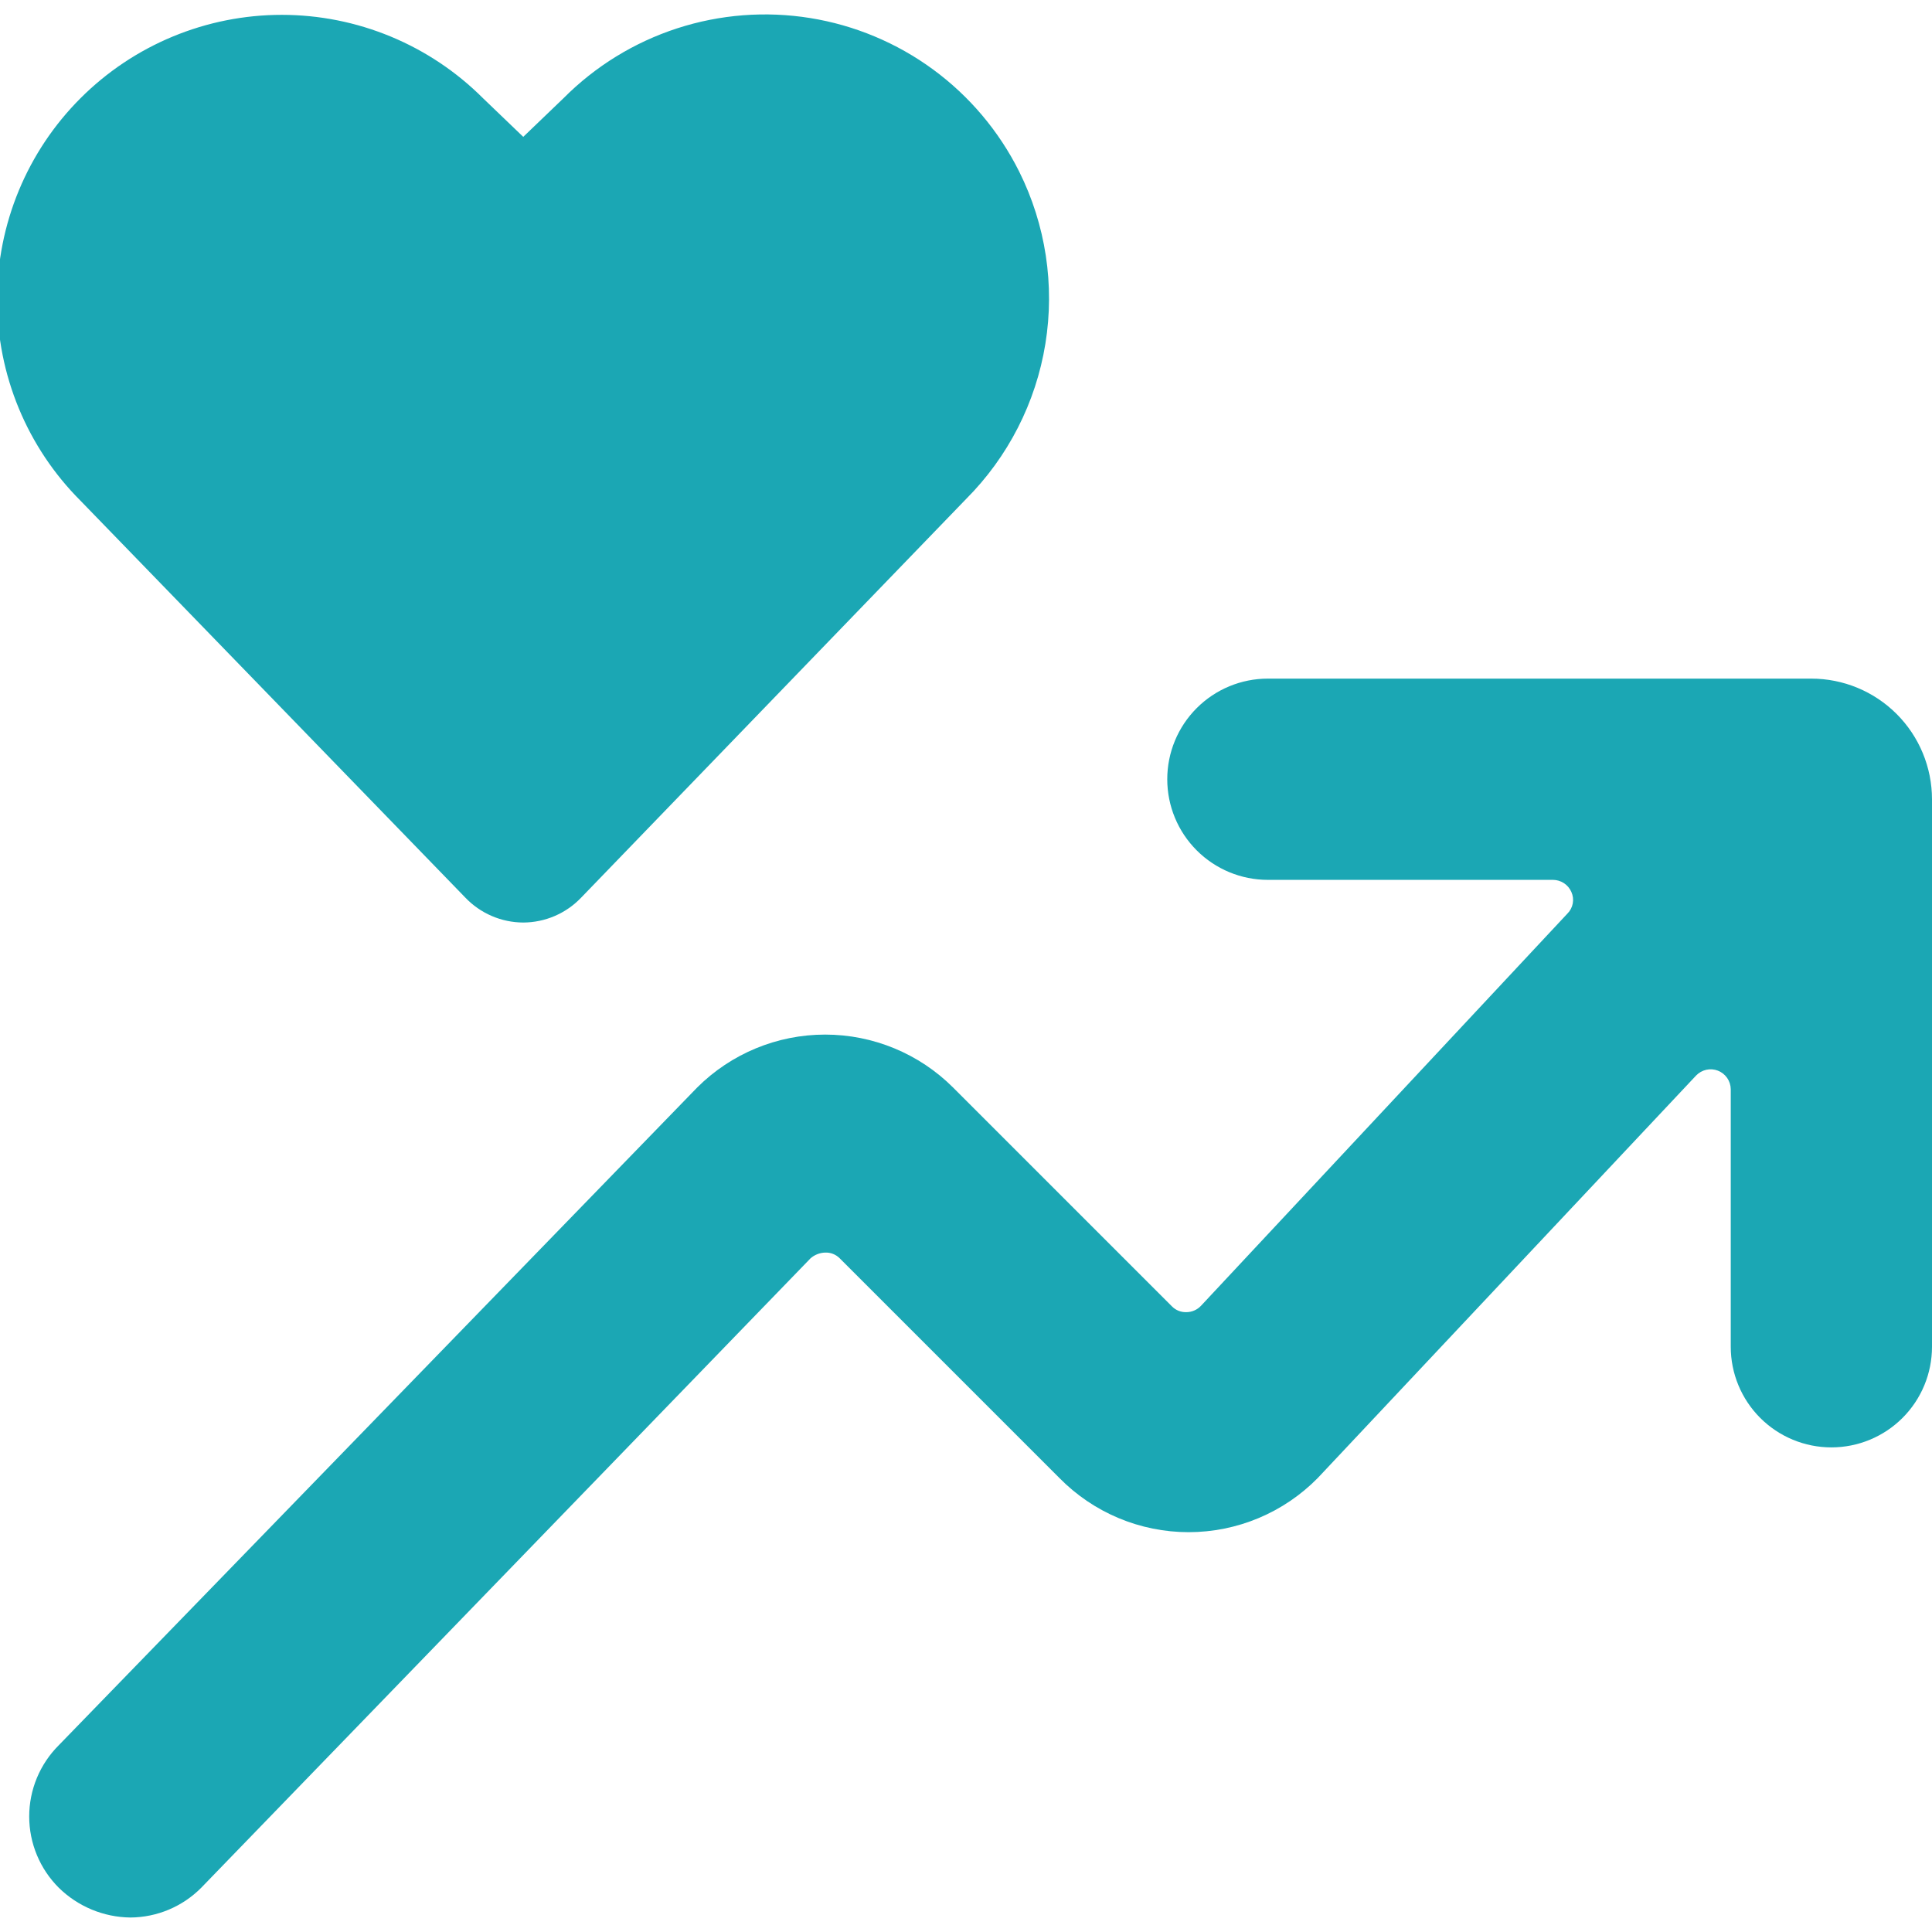 <svg width="200" height="200" viewBox="0 0 200 200" fill="none" xmlns="http://www.w3.org/2000/svg">
<g clip-path="url(#clip0_24_1495)">
<path d="M200 82.75C200 79.435 198.683 76.255 196.339 73.911C193.995 71.567 190.816 70.25 187.5 70.25H131.25C128.488 70.25 125.838 71.347 123.885 73.301C121.931 75.254 120.834 77.904 120.834 80.667C120.834 83.429 121.931 86.079 123.885 88.032C125.838 89.986 128.488 91.083 131.25 91.083H160.75C161.157 91.082 161.555 91.2 161.896 91.422C162.236 91.644 162.504 91.961 162.667 92.333C162.836 92.706 162.887 93.121 162.812 93.524C162.738 93.926 162.542 94.296 162.25 94.583L124.334 135.167C124.142 135.374 123.91 135.539 123.652 135.654C123.394 135.769 123.116 135.83 122.834 135.833C122.557 135.845 122.281 135.8 122.022 135.699C121.764 135.599 121.53 135.446 121.334 135.25L98.667 112.583C95.151 109.072 90.386 107.1 85.417 107.1C80.448 107.1 75.683 109.072 72.167 112.583L6.084 180.667C5.114 181.634 4.344 182.784 3.819 184.049C3.294 185.315 3.023 186.672 3.023 188.042C3.023 189.412 3.294 190.769 3.819 192.034C4.344 193.3 5.114 194.449 6.084 195.417C8.065 197.364 10.723 198.469 13.5 198.5C16.256 198.483 18.893 197.374 20.834 195.417L83.917 130.25C84.336 129.89 84.865 129.684 85.417 129.667C85.694 129.655 85.97 129.7 86.228 129.801C86.487 129.901 86.721 130.054 86.917 130.25L109.667 153C111.412 154.776 113.494 156.187 115.79 157.15C118.087 158.113 120.552 158.61 123.042 158.61C125.532 158.61 127.997 158.113 130.294 157.15C132.59 156.187 134.672 154.776 136.417 153L175.584 111.333C175.868 111.038 176.233 110.833 176.633 110.744C177.034 110.655 177.451 110.686 177.834 110.833C178.222 110.983 178.556 111.246 178.794 111.587C179.032 111.929 179.162 112.334 179.167 112.75V139.417C179.167 142.179 180.265 144.829 182.218 146.782C184.172 148.736 186.821 149.833 189.584 149.833C192.346 149.833 194.996 148.736 196.949 146.782C198.903 144.829 200 142.179 200 139.417V82.75Z" fill="#1BA7B4"/>
<path d="M48.167 92.917C48.941 93.729 49.872 94.377 50.903 94.821C51.934 95.265 53.044 95.496 54.167 95.5C55.289 95.496 56.4 95.265 57.431 94.821C58.462 94.377 59.392 93.729 60.167 92.917L100 51.667C104.356 47.303 107.23 41.681 108.217 35.595C109.204 29.509 108.253 23.267 105.5 17.75C103.412 13.576 100.361 9.958 96.598 7.196C92.835 4.434 88.469 2.608 83.861 1.867C79.253 1.126 74.534 1.492 70.095 2.935C65.656 4.379 61.625 6.857 58.334 10.167L54.167 14.167L50 10.167C47.264 7.431 44.016 5.261 40.442 3.78C36.867 2.3 33.036 1.537 29.167 1.537C25.298 1.537 21.467 2.3 17.892 3.78C14.317 5.261 11.069 7.431 8.334 10.167C5.598 12.903 3.427 16.151 1.947 19.725C0.466 23.3 -0.296 27.131 -0.296 31C-0.296 34.869 0.466 38.701 1.947 42.275C3.427 45.85 5.598 49.098 8.334 51.834L48.167 92.917Z" fill="#1BA7B4"/>
</g>
<defs>
<clipPath id="clip0_24_1495">
<rect width="200" height="200" fill="white"/>
</clipPath>
</defs>
</svg>

